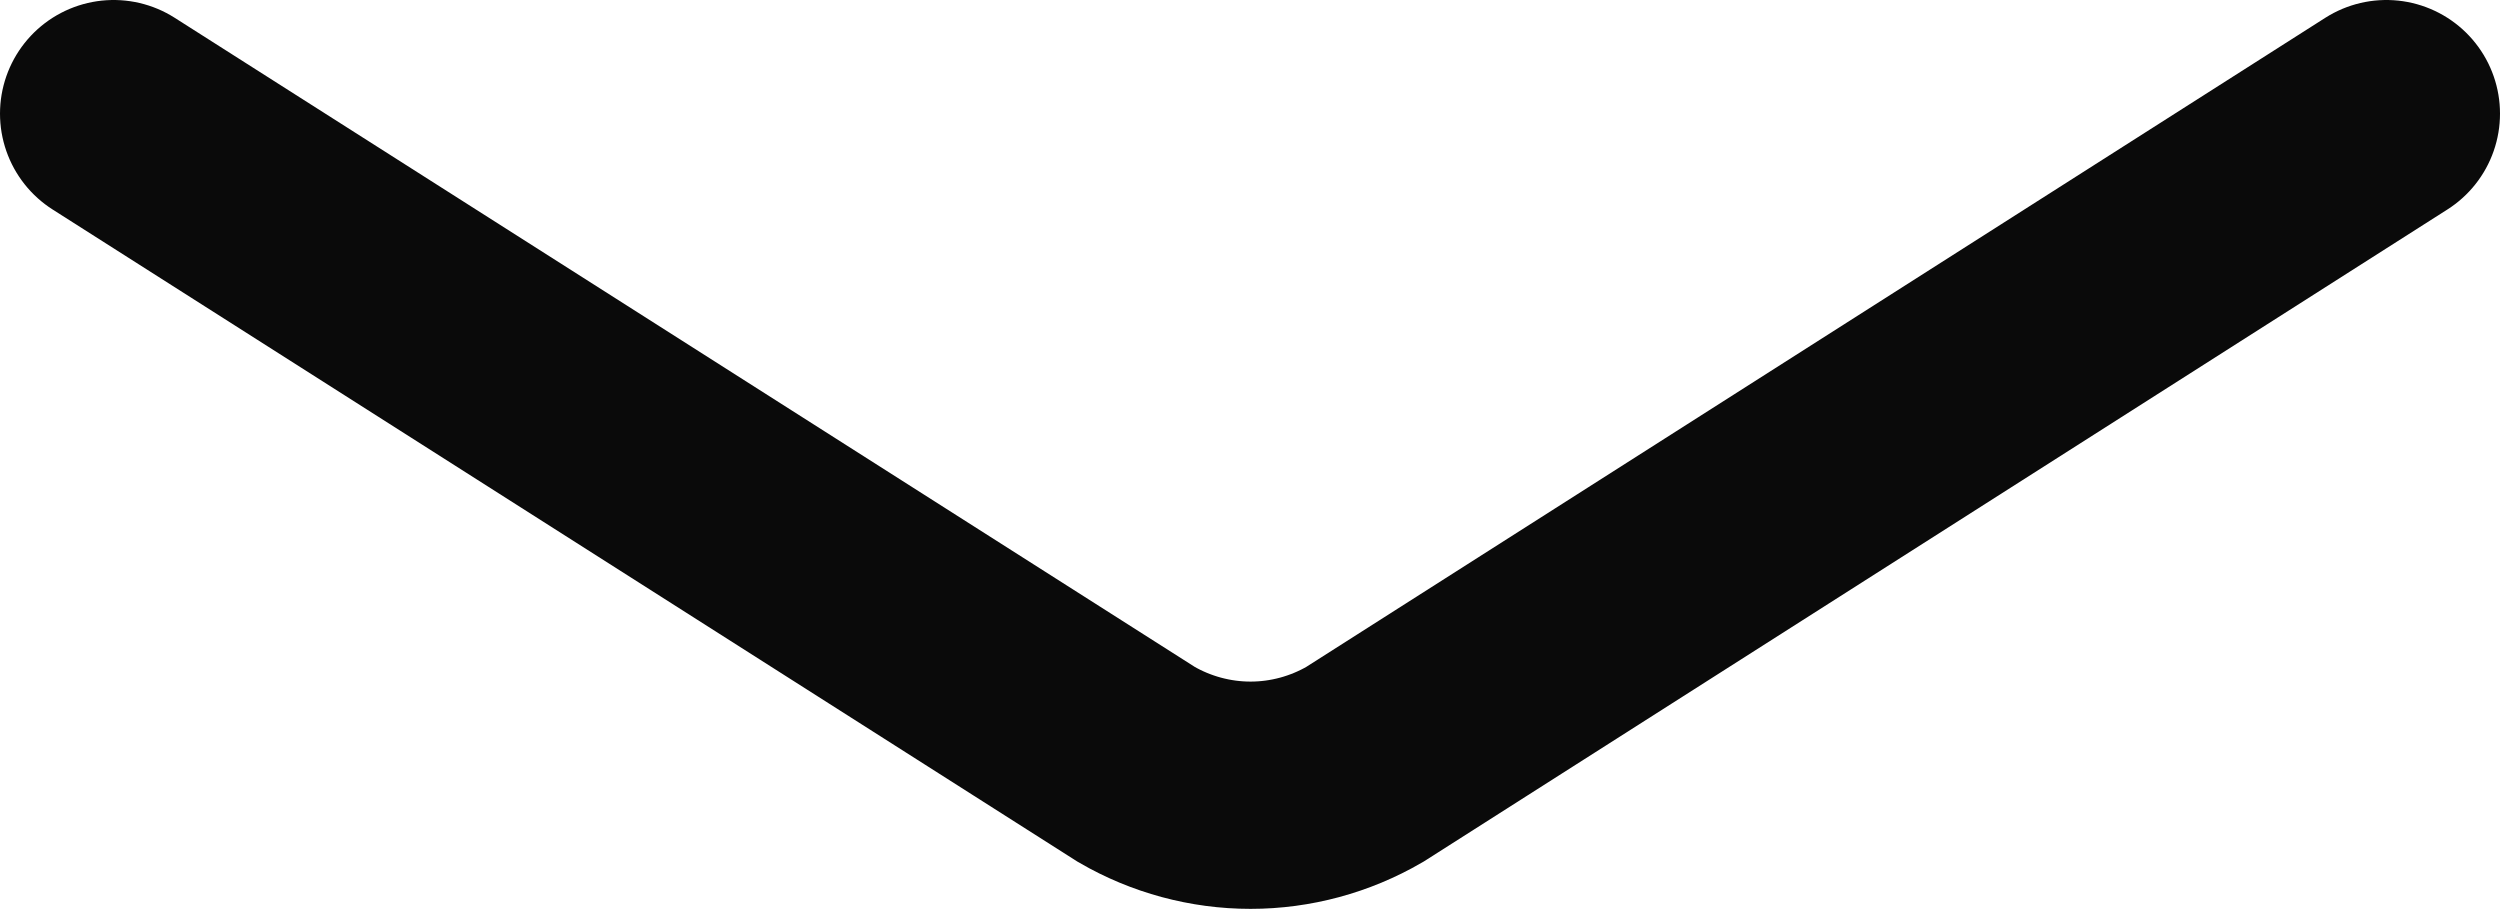 <?xml version="1.0" encoding="utf-8"?>
<svg xmlns="http://www.w3.org/2000/svg" fill="none" height="100%" overflow="visible" preserveAspectRatio="none" style="display: block;" viewBox="0 0 22 8" width="100%">
<path d="M21 1L12.009 6.727C11.704 6.904 11.357 6.998 11.005 6.998C10.652 6.998 10.305 6.904 10 6.727L1 1" id="Vector" stroke="#0A0A0A" stroke-linecap="round" stroke-width="2"/>
</svg>